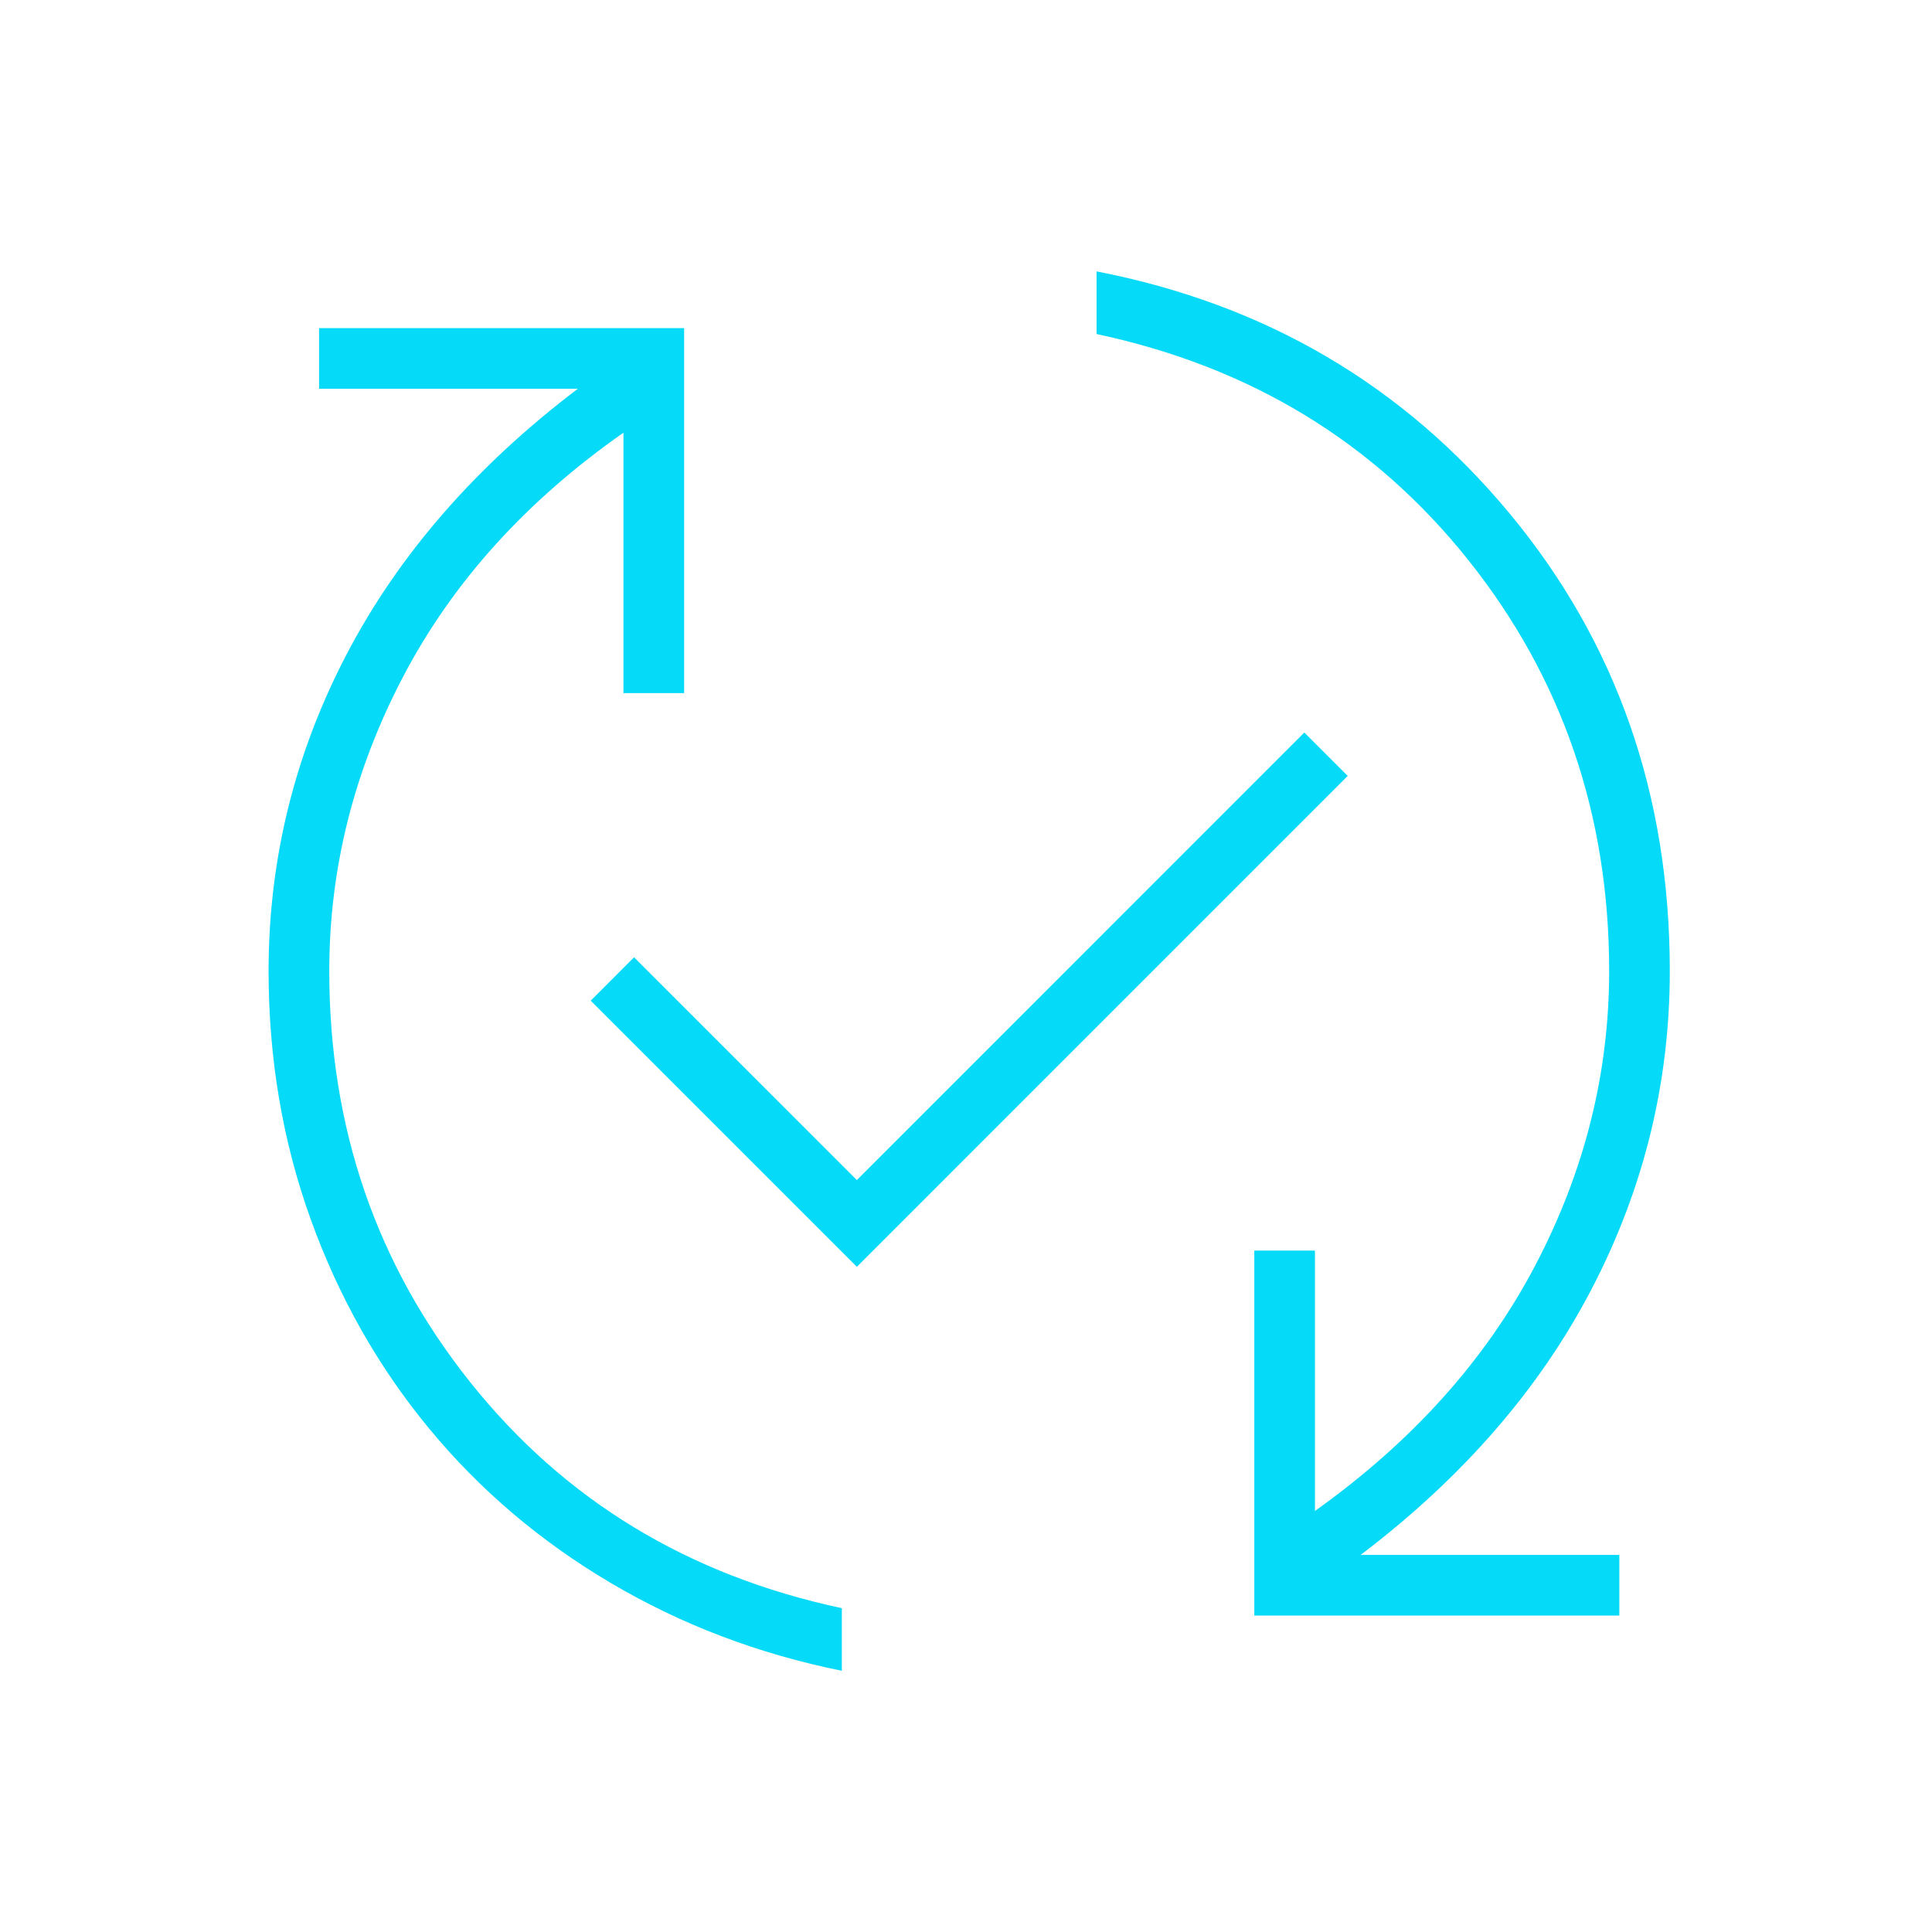 <svg xmlns="http://www.w3.org/2000/svg" width="49" height="49" viewBox="0 0 49 49" fill="none"><mask id="mask0_1411_5543" style="mask-type:alpha" maskUnits="userSpaceOnUse" x="0" y="0" width="49" height="49"><rect x="0.582" y="0.629" width="48" height="48" fill="#D9D9D9"></rect></mask><g mask="url(#mask0_1411_5543)"><path d="M21.351 42.375C19.233 41.947 17.28 41.205 15.491 40.148C13.703 39.092 12.165 37.785 10.88 36.227C9.594 34.669 8.594 32.903 7.881 30.927C7.169 28.951 6.812 26.852 6.812 24.629C6.812 21.799 7.472 19.12 8.791 16.595C10.11 14.069 12.065 11.824 14.655 9.86H8.093V8.322H17.351V17.579H15.812V10.975C13.346 12.701 11.486 14.758 10.232 17.147C8.977 19.535 8.351 22.029 8.351 24.629C8.351 28.593 9.543 32.069 11.928 35.058C14.312 38.047 17.453 39.956 21.351 40.787V42.375ZM21.732 32.129L14.982 25.379L16.081 24.279L21.732 29.929L33.081 18.579L34.181 19.679L21.732 32.129ZM31.812 40.975V31.718H33.35V38.322C35.817 36.563 37.678 34.491 38.931 32.106C40.185 29.721 40.812 27.229 40.812 24.629C40.812 20.665 39.62 17.189 37.236 14.2C34.851 11.212 31.71 9.302 27.812 8.472V6.883C32.089 7.714 35.581 9.761 38.289 13.025C40.997 16.29 42.35 20.157 42.35 24.629C42.35 27.46 41.691 30.145 40.372 32.683C39.053 35.221 37.098 37.473 34.508 39.437H41.07V40.975H31.812Z" fill="#05DAF9"></path></g></svg>